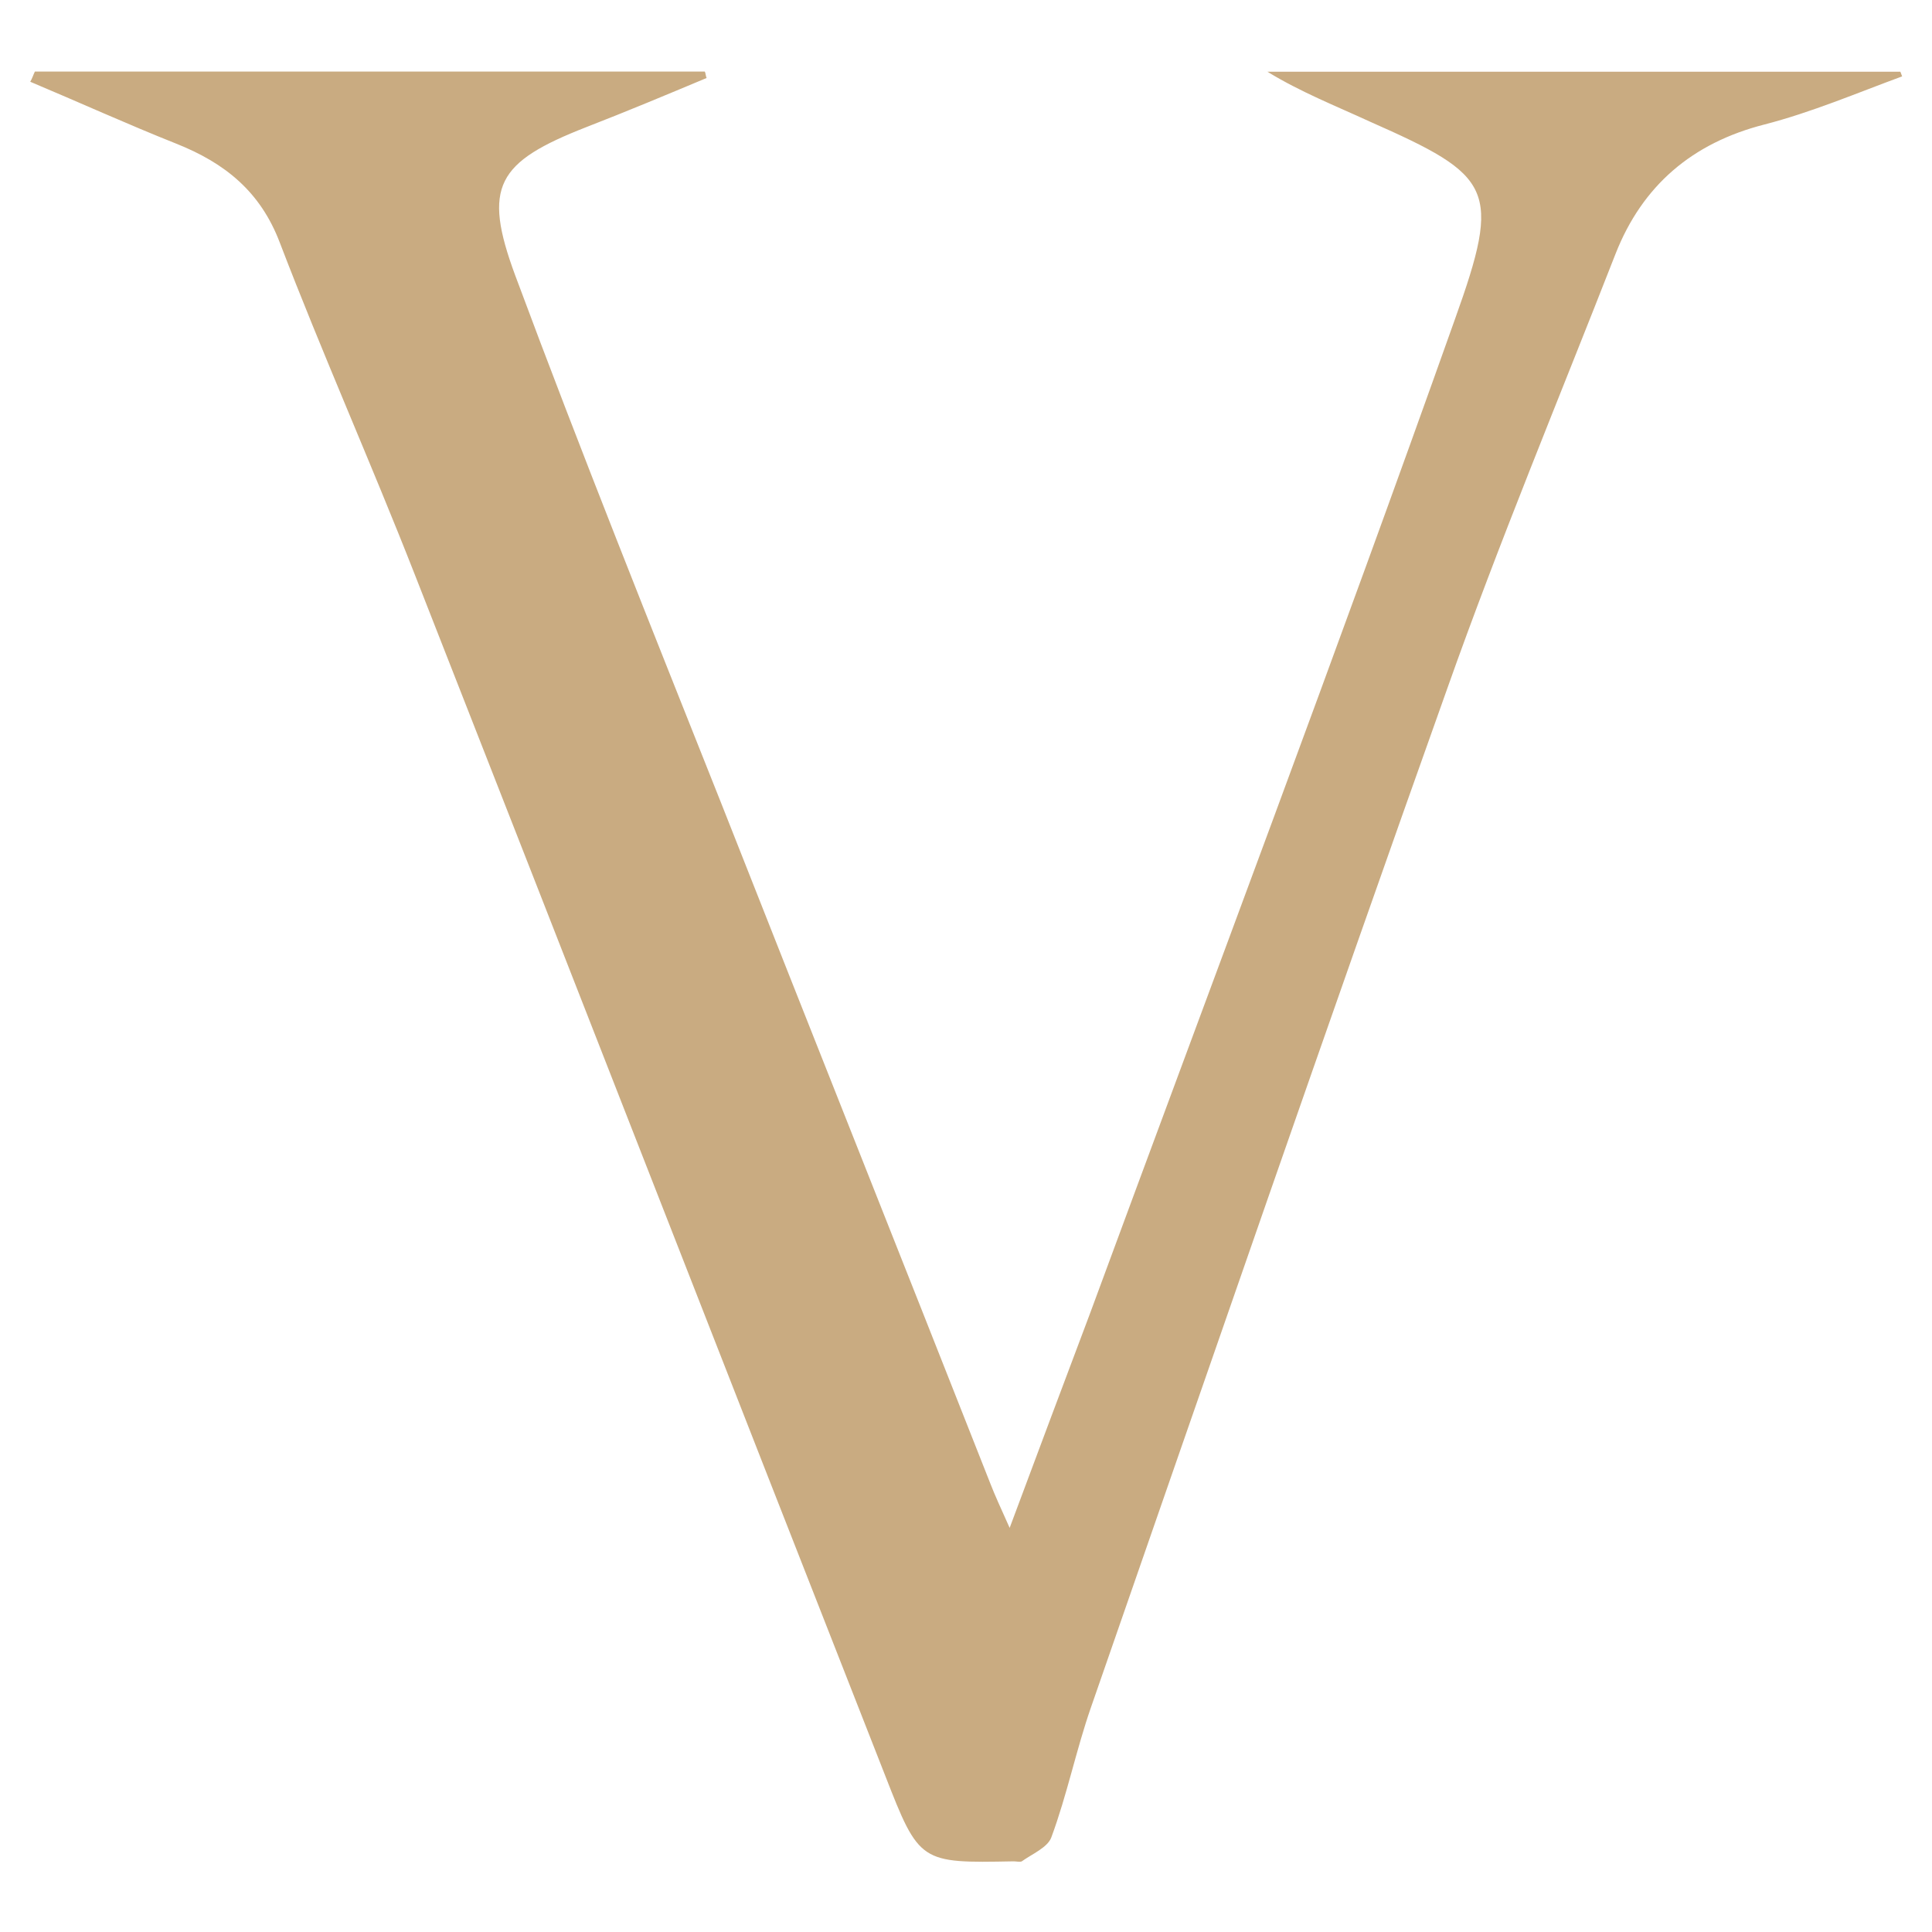<?xml version="1.0" encoding="utf-8"?>
<!-- Generator: Adobe Illustrator 25.1.0, SVG Export Plug-In . SVG Version: 6.00 Build 0)  -->
<svg version="1.1" id="katman_1" xmlns="http://www.w3.org/2000/svg" xmlns:xlink="http://www.w3.org/1999/xlink" x="0px" y="0px"
	 viewBox="0 0 1080 1080" style="enable-background:new 0 0 1080 1080;" xml:space="preserve">
<style type="text/css">
	.st0{fill:#C9AB81;}
</style>
<path class="st0" d="M19.5,40c125,0,249.5,0,374.5,0c0.5,1,0.5,2.6,1,3.6c-22.2,9.3-44.4,18.6-67.1,27.4
	c-50.1,19.6-58.4,33.1-39.8,83.2c36.7,98.7,75.9,196.3,114.7,293.9c50.1,127.1,100.7,254.1,150.8,381.2c2.6,6.7,5.7,13.4,10.8,24.8
	c16-42.9,30.5-81.6,44.9-119.8c68.2-184.9,137.9-369.8,204-555.8c26.3-73.3,21.2-80.1-47.5-110.5c-19.1-8.8-38.7-16.5-57.3-27.9
	c117.8,0,235.5,0,353.8,0c0.5,1,0.5,1.5,1,2.6c-25.3,9.3-50.6,20.1-77,26.9c-40.3,10.3-68.2,34.1-83.2,72.3
	c-31.5,80.6-65.1,161.2-94,242.8C741.6,574.1,676,764.2,609.9,954.3c-8.3,23.8-13.4,49.1-22.2,72.8c-2.1,5.7-10.8,9.3-16.5,13.4
	c-1,0.5-3.1,0-4.6,0c-52.2,1-52.7,1-71.8-48C406.9,768.8,319.6,544.6,231.8,321c-24.3-62-51.7-123.5-75.4-185.4
	c-10.8-28.4-30.5-44.4-57.9-55.3S43.8,57,16.9,45.7C17.9,44.1,18.5,42.1,19.5,40z"/>
<g>
</g>
<g>
</g>
<g>
</g>
<g>
</g>
<g>
</g>
<g>
</g>
<g>
</g>
<g>
</g>
<g>
</g>
<g>
</g>
<g>
</g>
<g>
</g>
<g>
</g>
<g>
</g>
<g>
</g>
</svg>
